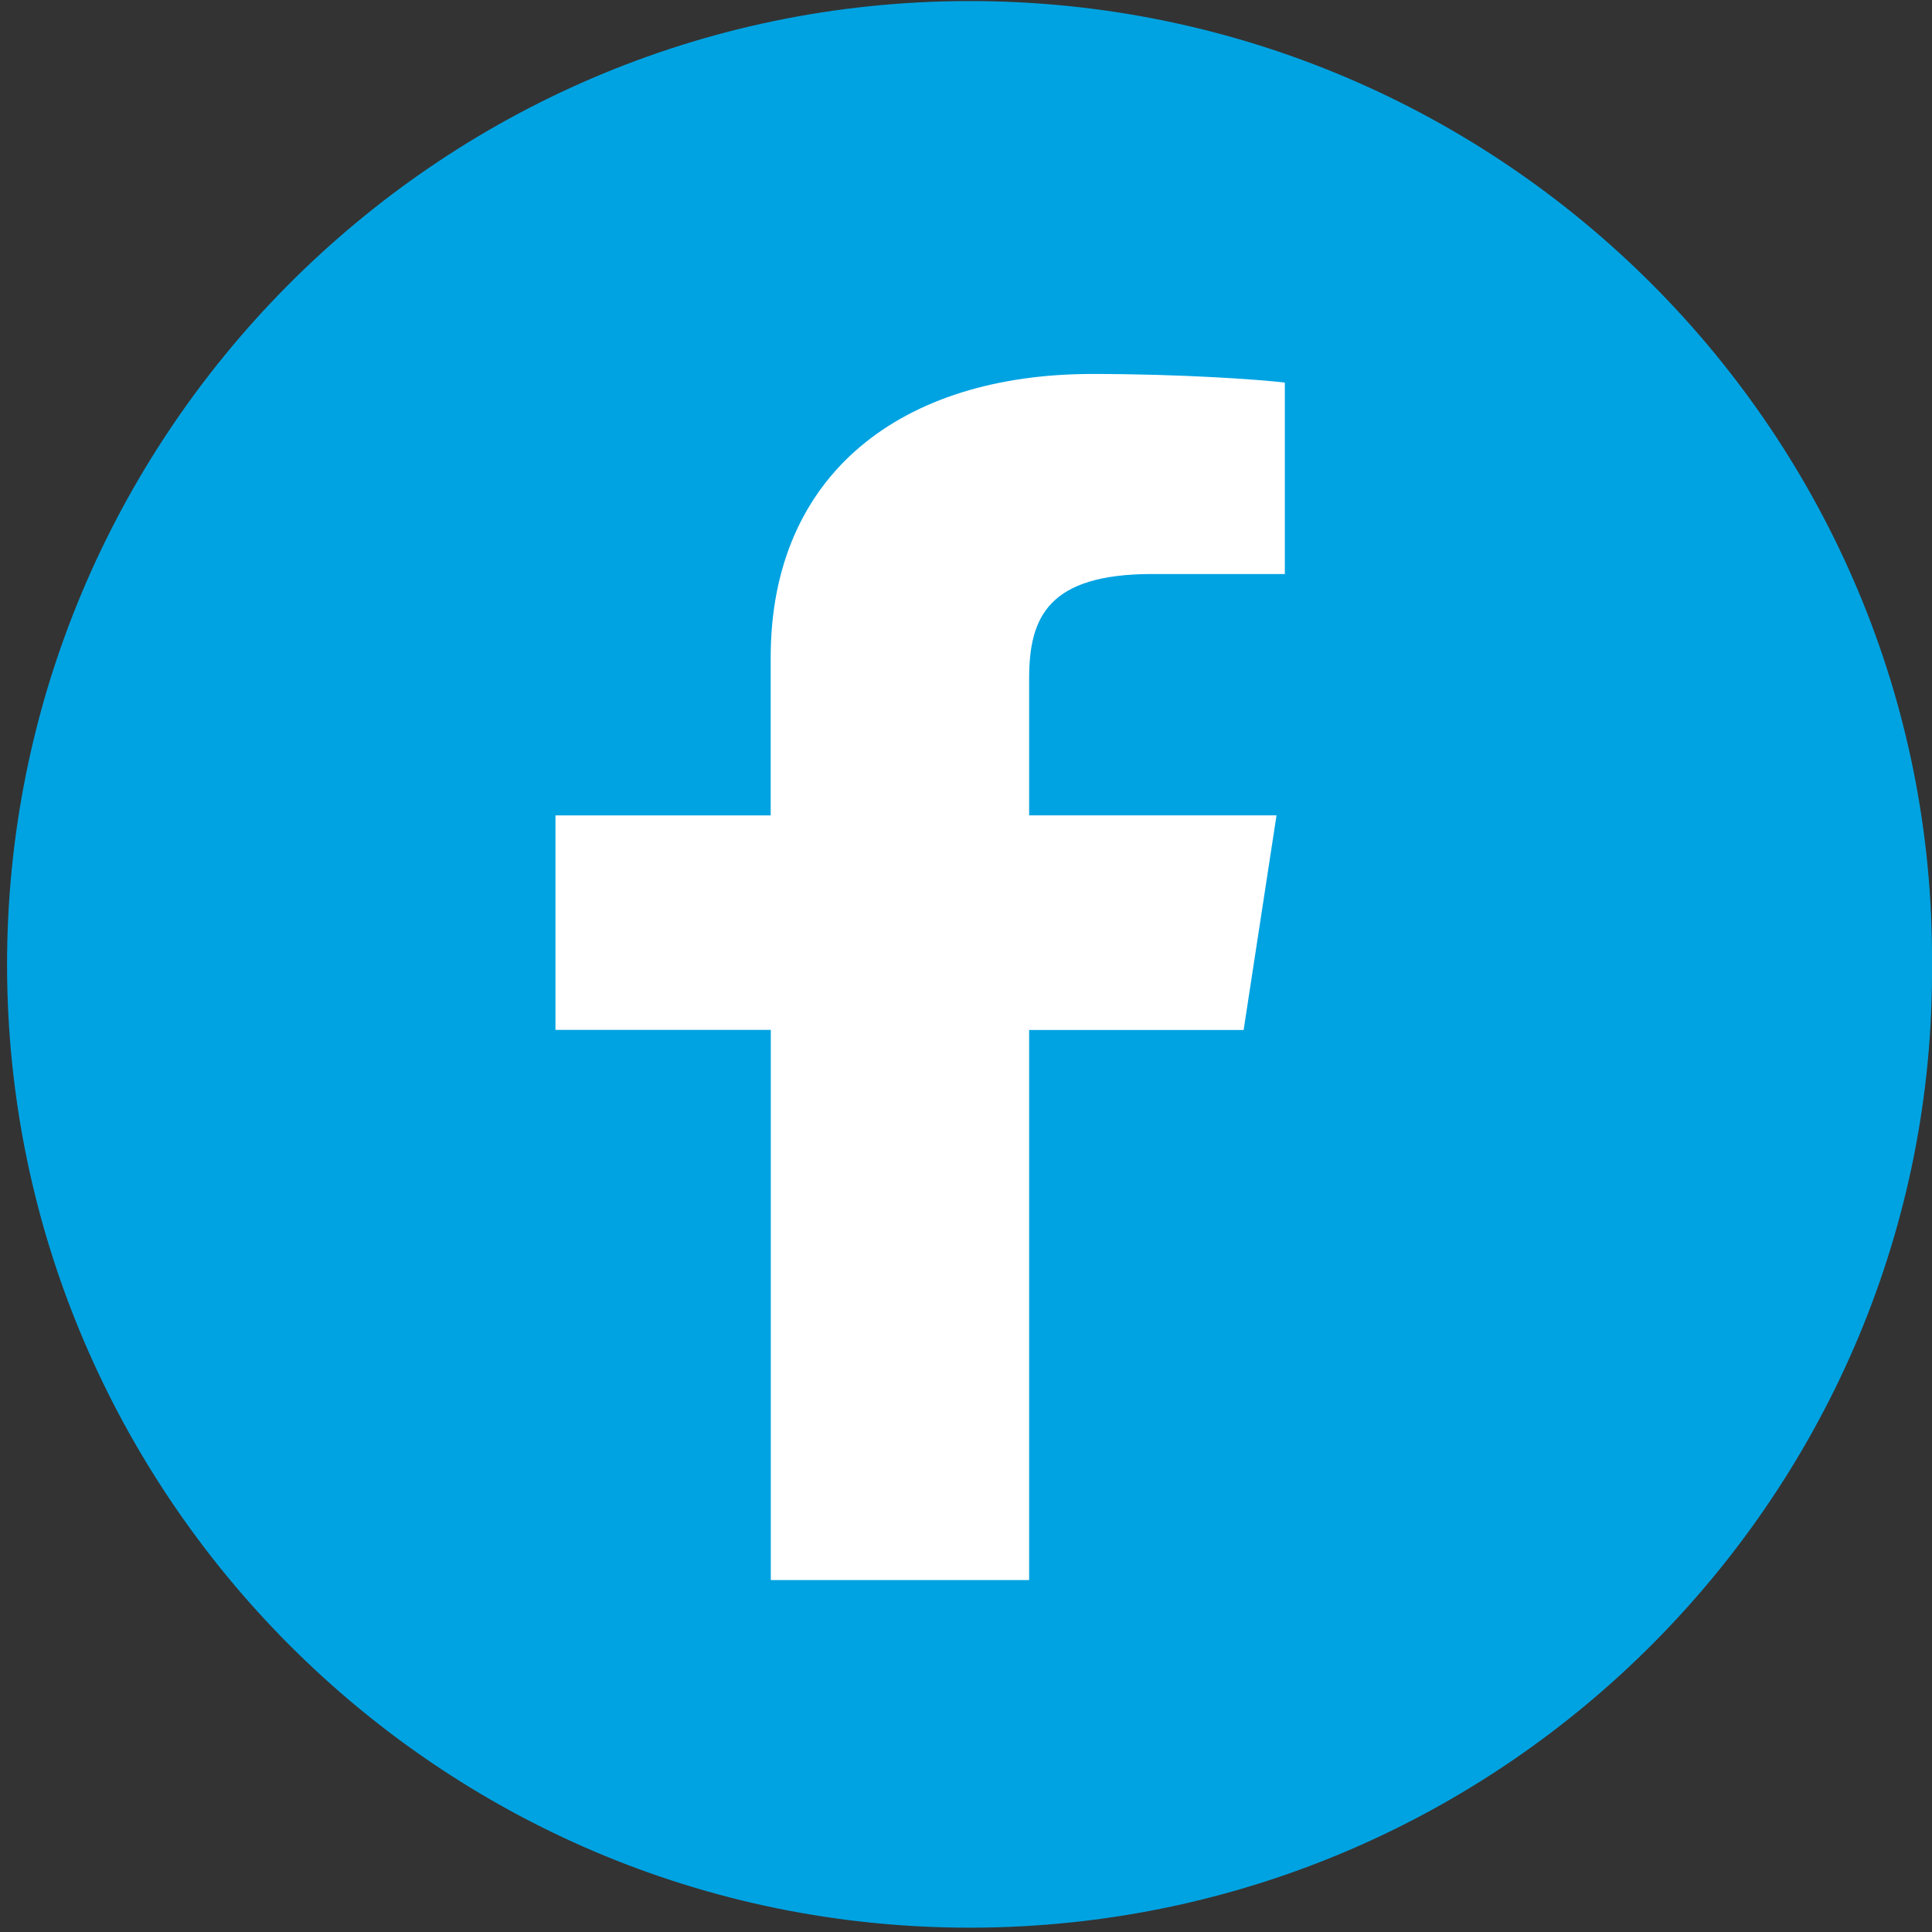 <?xml version="1.0" encoding="utf-8"?>
<!-- Generator: Adobe Illustrator 22.0.1, SVG Export Plug-In . SVG Version: 6.00 Build 0)  -->
<svg version="1.1" xmlns="http://www.w3.org/2000/svg" xmlns:xlink="http://www.w3.org/1999/xlink" x="0px" y="0px"
	 viewBox="0 0 1833 1833" style="enable-background:new 0 0 1833 1833;" xml:space="preserve">
<rect x="0" y="0" width="1833" height="1833" fill="#333333" stroke="none"/>
<style type="text/css">
	.st0{display:none;}
	.st1{display:inline;}
	.st2{fill:#00A0DF;}
	.st3{fill:#FFFFFF;}
	.st4{fill:none;}
	.st5{fill:#00A3E2;}
	.st6{fill:#00A2E1;}
	.st7{fill:#4A4A49;}
	.st8{fill:#E84B5B;}
	.st9{fill:#4A405F;}
	.st10{fill:#FAC800;}
	.st11{fill:#51AD32;}
	.st12{fill:#00913E;}
	.st13{fill:#6C462E;}
	.st14{fill:#354032;}
	.st15{fill:#5A9533;}
	.st16{fill:#12A1DC;}
	.st17{fill:#4FC1EE;}
	.st18{fill:#0A78B6;}
	.st19{fill:#17407A;}
	.st20{fill:#666868;}
	.st21{fill:#593C70;}
	.st22{fill:#232B56;}
	.st23{fill:#4A4A4A;}
	.st24{fill:#FFFFFF;stroke:#FFFFFF;stroke-miterlimit:10;}
	.st25{fill:#00A1E0;}
	.st26{fill-rule:evenodd;clip-rule:evenodd;fill:#FFFFFF;}
	.st27{fill-rule:evenodd;clip-rule:evenodd;fill:#12A1DC;}
	.st28{fill-rule:evenodd;clip-rule:evenodd;fill:#4A4A4A;}
	.st29{fill:#F05562;}
	.st30{fill:#4DB848;}
	.st31{fill:#FAC809;}
	.st32{fill:#E51D2F;}
	.st33{clip-path:url(#SVGID_2_);}
	.st34{clip-path:url(#SVGID_4_);}
	.st35{clip-path:url(#SVGID_6_);}
	.st36{clip-path:url(#SVGID_8_);}
	.st37{opacity:0.2;fill-rule:evenodd;clip-rule:evenodd;fill:#1A1A1A;}
	.st38{opacity:0.42;fill-rule:evenodd;clip-rule:evenodd;fill:#B3B3B3;}
	.st39{fill:#30252A;}
	.st40{fill:#FFD8C2;}
	.st41{fill:#47393F;}
	.st42{opacity:0.5;}
	.st43{fill:#FF6666;}
	.st44{fill-rule:evenodd;clip-rule:evenodd;fill:#CCE9F9;}
	.st45{fill-rule:evenodd;clip-rule:evenodd;fill:#17A2DD;}
	.st46{fill-rule:evenodd;clip-rule:evenodd;fill:#989898;}
	.st47{fill-rule:evenodd;clip-rule:evenodd;fill:#93C6E2;}
	.st48{fill-rule:evenodd;clip-rule:evenodd;fill:#FFD8C2;}
	.st49{fill-rule:evenodd;clip-rule:evenodd;fill:#E0FFF9;}
	.st50{opacity:0.2;fill:#1A1A1A;}
	.st51{fill:#FFC4AB;}
	.st52{fill:#B3B3B3;}
	.st53{fill:#222B56;}
	.st54{fill:#9EAEB3;}
	.st55{opacity:0.4;fill:#A6836F;}
	.st56{fill:#A8CEEF;}
	.st57{fill:#7A5945;}
	.st58{fill:#916952;}
	.st59{fill:#17A2DD;}
	.st60{fill:#A6836F;}
	.st61{fill:#73482A;}
	.st62{fill:#754C24;}
	.st63{fill:#9FAFB3;}
	.st64{fill:#707070;}
	.st65{fill:#949494;}
	.st66{fill:#E6E6E6;}
	.st67{fill:#00125C;}
	.st68{fill:#180057;}
	.st69{fill:#3F3F7B;}
	.st70{opacity:0.5;fill:#805A63;}
	.st71{fill:#BCDEF0;}
	.st72{fill:#E1EFF5;}
	.st73{fill:#75ADCF;}
	.st74{fill:#805A63;}
	.st75{fill:#BFCCD1;}
	.st76{fill:#DEE1E2;}
	.st77{fill:#121826;}
	.st78{fill:#231816;}
	.st79{fill:#FFFFFD;}
	.st80{fill:#EA4B5B;}
	.st81{fill:#AEB7BA;}
	.st82{fill:#220953;}
	.st83{fill:#150735;}
	.st84{fill:#FEC1B5;}
	.st85{fill:#2F54A4;}
	.st86{opacity:0.5;fill:#FCA396;}
	.st87{opacity:0.5;fill:#CACACA;}
	.st88{fill:#FCA396;}
	.st89{fill:#F9A781;}
	.st90{fill:#1B182B;}
	.st91{fill:#FBFAFC;}
	.st92{fill:#296481;}
	.st93{fill:#787878;}
	.st94{fill:#CACACA;}
	.st95{fill:#DBDDDD;}
	.st96{fill:#414042;}
	.st97{fill:none;stroke:#17A2DD;stroke-miterlimit:10;}
	.st98{fill:#F9C812;}
	.st99{fill:#20364D;}
	.st100{fill:url(#SVGID_9_);}
	.st101{fill:#044561;}
	.st102{fill:#25536C;}
	.st103{fill:#F9BB88;}
	.st104{fill:#F9D4A7;}
	.st105{opacity:0.33;fill:#CACACA;}
	.st106{fill:#F2F2F2;}
	.st107{fill:url(#SVGID_10_);}
	.st108{fill-rule:evenodd;clip-rule:evenodd;fill:#CACACA;}
	.st109{fill-rule:evenodd;clip-rule:evenodd;fill:#4A5760;}
	.st110{fill-rule:evenodd;clip-rule:evenodd;fill:#DBDDDD;}
	.st111{fill-rule:evenodd;clip-rule:evenodd;fill:#B3B3B3;}
	.st112{opacity:0.2;fill-rule:evenodd;clip-rule:evenodd;fill:#FFFFFF;}
	.st113{opacity:0.25;fill:url(#SVGID_11_);}
	.st114{fill-rule:evenodd;clip-rule:evenodd;fill:#E7D0A6;}
	.st115{fill-rule:evenodd;clip-rule:evenodd;fill:#FFD7B7;}
	.st116{opacity:0.33;}
	.st117{fill-rule:evenodd;clip-rule:evenodd;fill:#F9BB88;}
	.st118{fill-rule:evenodd;clip-rule:evenodd;fill:#E3E2DF;}
	.st119{fill:#E9C488;}
	.st120{fill:#F1F1F1;}
	.st121{fill:#CCE4F2;}
	.st122{fill:#E5132E;}
	.st123{opacity:5.000000e-02;}
	.st124{fill:#F4E7CF;}
	.st125{fill:#CED0D1;}
	.st126{fill-rule:evenodd;clip-rule:evenodd;fill:#666666;}
	.st127{clip-path:url(#SVGID_13_);fill:#17A2DD;}
	.st128{clip-path:url(#SVGID_13_);}
	.st129{fill:#D0D2D3;}
	.st130{fill:#E8A895;}
	.st131{fill:#BBBDBF;}
	.st132{fill:#F1F1F2;}
	.st133{fill:#303A4A;}
	.st134{fill:#362B25;}
	.st135{fill:#71B5B0;}
	.st136{clip-path:url(#SVGID_13_);fill:none;}
	.st137{clip-path:url(#SVGID_15_);fill:#17A2DD;}
	.st138{clip-path:url(#SVGID_15_);}
	.st139{fill:#A9B1B5;}
	.st140{fill:#CDB78D;}
	.st141{fill:#F2D4BC;}
	.st142{fill:#88CDCB;}
	.st143{clip-path:url(#SVGID_15_);fill:none;}
	.st144{clip-path:url(#SVGID_17_);fill:#17A2DD;}
	.st145{clip-path:url(#SVGID_17_);}
	.st146{fill:#929497;}
	.st147{fill:#6D6E70;}
	.st148{fill:#58595B;}
	.st149{fill:#404041;}
	.st150{clip-path:url(#SVGID_17_);fill:none;}
	.st151{clip-path:url(#SVGID_19_);fill:#17A2DD;}
	.st152{clip-path:url(#SVGID_19_);}
	.st153{fill:#E6E7E8;}
	.st154{fill:#CCE0EC;}
	.st155{fill:#B4D1E1;}
	.st156{fill:#E1EFF8;}
	.st157{fill:#2D3A4A;}
	.st158{fill:#3E4A5A;}
	.st159{fill:#1D1D1D;}
	.st160{fill:#C5D3E3;}
	.st161{fill:#4E5A6A;}
	.st162{fill:#471C0E;}
	.st163{clip-path:url(#SVGID_19_);fill:none;}
	.st164{fill:#F9C606;}
	.st165{fill:#4D4D4F;}
	.st166{fill:#F05662;}
	.st167{fill:#A7A9AA;}
	.st168{fill:#F9F9F9;}
	.st169{fill:#A4A7A8;}
	.st170{fill:#59737F;}
	.st171{fill:#DA555B;}
	.st172{fill:#ADBEC2;}
	.st173{fill:#98A7AA;}
	.st174{fill:#4D666F;}
	.st175{fill:#71255D;}
	.st176{fill:#ED3F51;}
	.st177{fill-rule:evenodd;clip-rule:evenodd;fill:#50B848;}
	.st178{fill:#50B848;}
	.st179{display:none;fill:#F05662;}
	.st180{fill:#076890;}
	.st181{fill:#F37881;}
	.st182{fill:#F16969;}
	.st183{fill:#4E5C6C;}
	.st184{fill:#28323B;}
	.st185{fill:#5B656F;}
	.st186{fill:#154F6E;}
	.st187{fill:#0B4965;}
	.st188{fill:#EF5150;}
	.st189{fill:#C42A2D;}
	.st190{fill:#6D92AC;}
	.st191{fill:#8FC5D8;}
	.st192{fill:#D98C28;}
	.st193{fill:#FFC727;}
	.st194{fill-rule:evenodd;clip-rule:evenodd;fill:#A7A9AA;}
	.st195{fill:#686B6D;}
	.st196{fill:#909090;}
	.st197{fill:#737373;}
	.st198{fill-rule:evenodd;clip-rule:evenodd;fill:#686B6D;}
	.st199{fill-rule:evenodd;clip-rule:evenodd;fill:#C8CACB;}
	.st200{fill-rule:evenodd;clip-rule:evenodd;fill:#00AAE7;}
	.st201{fill:#D6D8D7;}
	.st202{fill:#97999A;}
	.st203{fill:#D3D5D4;}
	.st204{fill:#C1C2C2;}
	.st205{fill:#5C5760;}
	.st206{fill:#6C6971;}
	.st207{fill:#ABABAB;}
	.st208{fill:#2D2D2D;}
	.st209{fill:#567B7F;}
	.st210{fill:#97C7EB;}
	.st211{opacity:0.15;fill:#FFFFFF;}
	.st212{fill-rule:evenodd;clip-rule:evenodd;fill:#F05662;}
	.st213{fill:#00AAE7;}
	.st214{fill:#F9C701;}
	.st215{fill:#F9C802;}
	.st216{fill:#E74B5B;}
	.st217{fill:#E74D5C;}
	.st218{fill:#4D4D4D;}
	.st219{fill:none;stroke:#FFFFFF;stroke-width:3;}
</style>
<g id="Vrstva_2" class="st0">
</g>
<g id="Vrstva_1">
	<g>
		<path class="st5" d="M1833,914.8c3.8,497.8-402.9,913.2-911.3,914.1c-507.1,0.9-913.6-412.3-915-911.1
			C5.2,416.8,411.4,1.8,918.7,1C1426.6,0.2,1836.4,414.2,1833,914.8z"/>
		<path class="st3" d="M1219.1,544.6h-125.8c-98.5,0-116.9,40.6-116.9,99v130h234.7l-31.2,203.6H976.4v521.9H731.3V977.1H527V773.6
			h204.2V623.7c0-174,124.1-268.9,305.2-268.9c86.5,0,161,5.5,182.6,8.2V544.6z"/>
	</g>
</g>
</svg>
